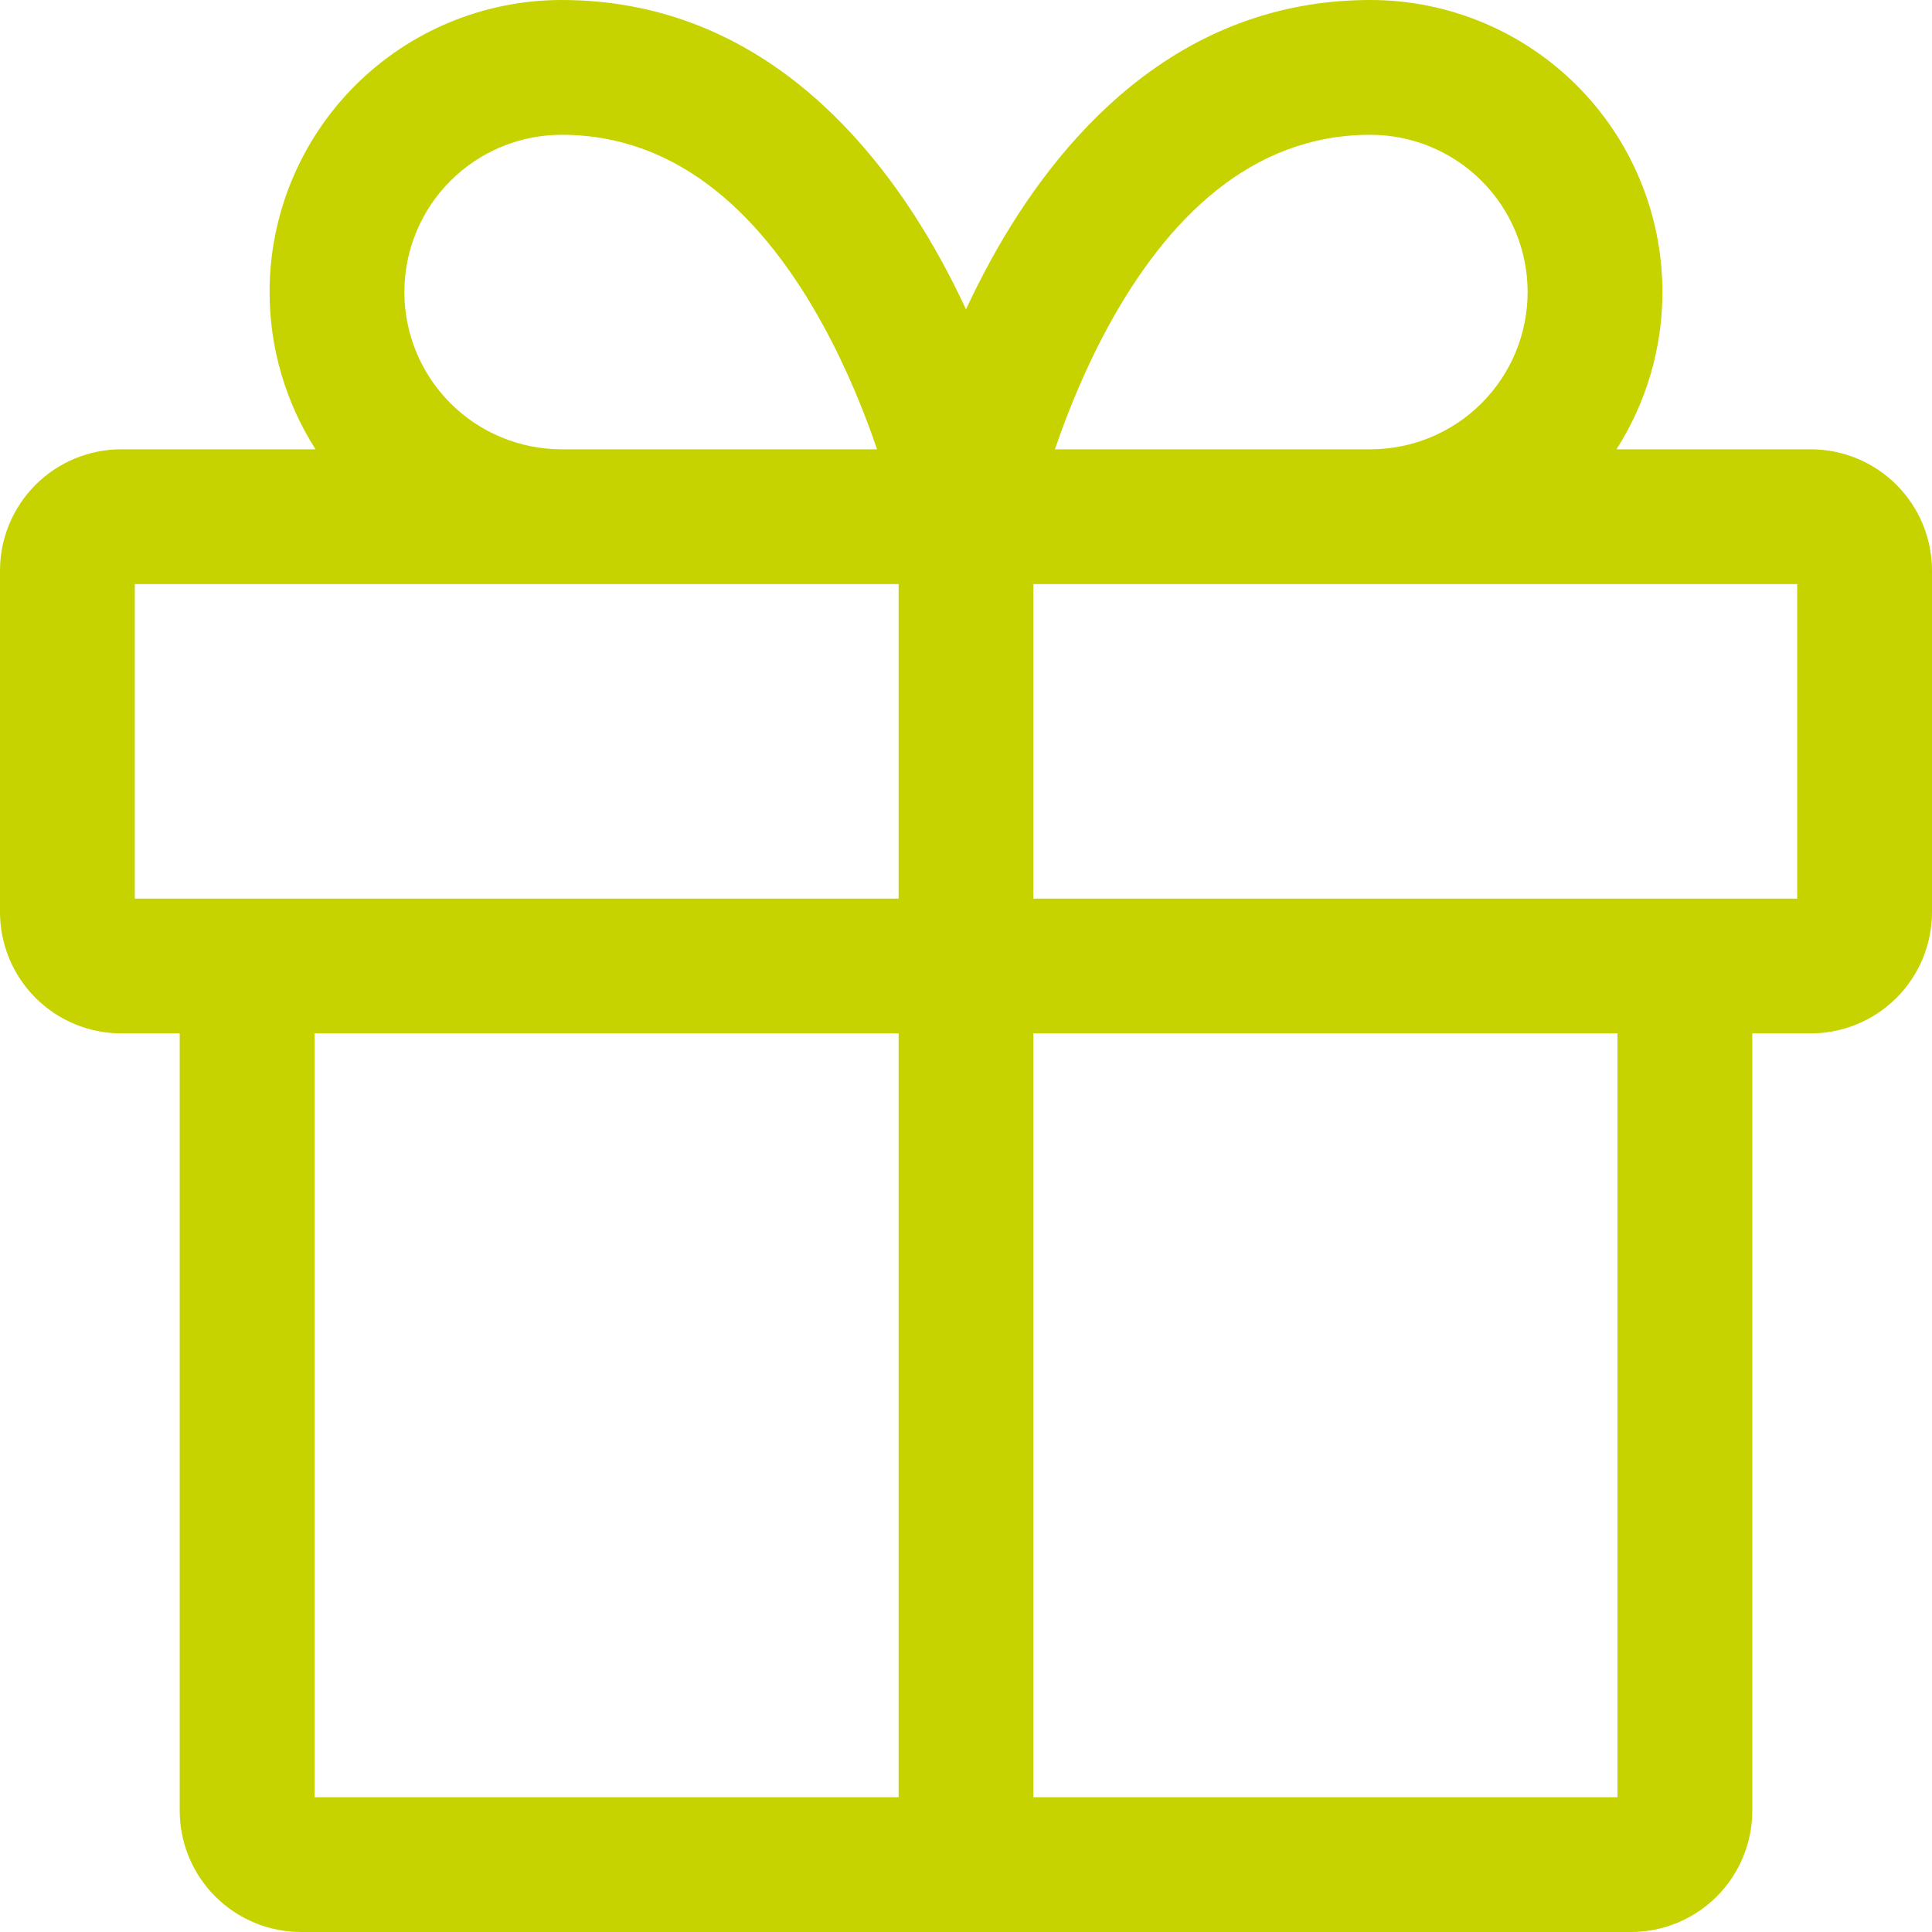<?xml version="1.0" encoding="UTF-8"?> <svg xmlns="http://www.w3.org/2000/svg" width="131" height="131" viewBox="0 0 131 131" fill="none"><path fill-rule="evenodd" clip-rule="evenodd" d="M38.081 9.14C35.253 9.14 32.541 10.263 30.542 12.263C28.542 14.262 27.419 16.974 27.419 19.802C27.419 22.63 28.542 25.342 30.542 27.342C32.541 29.342 35.253 30.465 38.081 30.465H59.468C58.625 27.985 57.42 24.979 55.784 22.005C51.862 14.875 46.203 9.14 38.081 9.14ZM60.93 39.605V60.93H9.14V39.605H60.93ZM21.395 30.465C19.376 27.306 18.279 23.61 18.279 19.802C18.279 14.55 20.365 9.514 24.079 5.8C27.793 2.086 32.83 0 38.081 0C51.285 0 59.336 9.497 63.792 17.6C64.416 18.735 64.984 19.866 65.5 20.973C66.016 19.866 66.584 18.735 67.208 17.6C71.665 9.497 79.715 0 92.919 0C98.171 0 103.207 2.086 106.921 5.8C110.635 9.514 112.721 14.55 112.721 19.802C112.721 23.61 111.624 27.306 109.605 30.465H122.774C124.956 30.465 127.048 31.332 128.591 32.874C130.133 34.417 131 36.509 131 38.691V61.844C131 64.026 130.133 66.118 128.591 67.661C127.048 69.203 124.956 70.07 122.774 70.07H118.814V122.774C118.814 123.855 118.601 124.924 118.188 125.922C117.774 126.92 117.169 127.827 116.405 128.591C115.641 129.355 114.734 129.96 113.736 130.374C112.738 130.787 111.669 131 110.588 131H20.412C19.331 131 18.262 130.787 17.264 130.374C16.266 129.96 15.359 129.355 14.595 128.591C13.831 127.827 13.226 126.92 12.812 125.922C12.399 124.924 12.186 123.855 12.186 122.774V70.07H8.226C6.044 70.07 3.952 69.203 2.409 67.661C0.867 66.118 0 64.026 0 61.844V38.691C0 36.509 0.867 34.417 2.409 32.874C3.952 31.332 6.044 30.465 8.226 30.465H21.395ZM21.326 70.07V121.86H60.93V70.07H21.326ZM70.07 70.07V121.86H109.674V70.07H70.07ZM121.86 60.93V39.605H70.07V60.93H121.86ZM92.919 30.465C95.747 30.465 98.459 29.342 100.458 27.342C102.458 25.342 103.581 22.63 103.581 19.802C103.581 16.974 102.458 14.262 100.458 12.263C98.459 10.263 95.747 9.14 92.919 9.14C84.797 9.14 79.138 14.875 75.216 22.005C73.58 24.979 72.375 27.985 71.532 30.465H92.919Z" fill="#C6D300"></path></svg> 